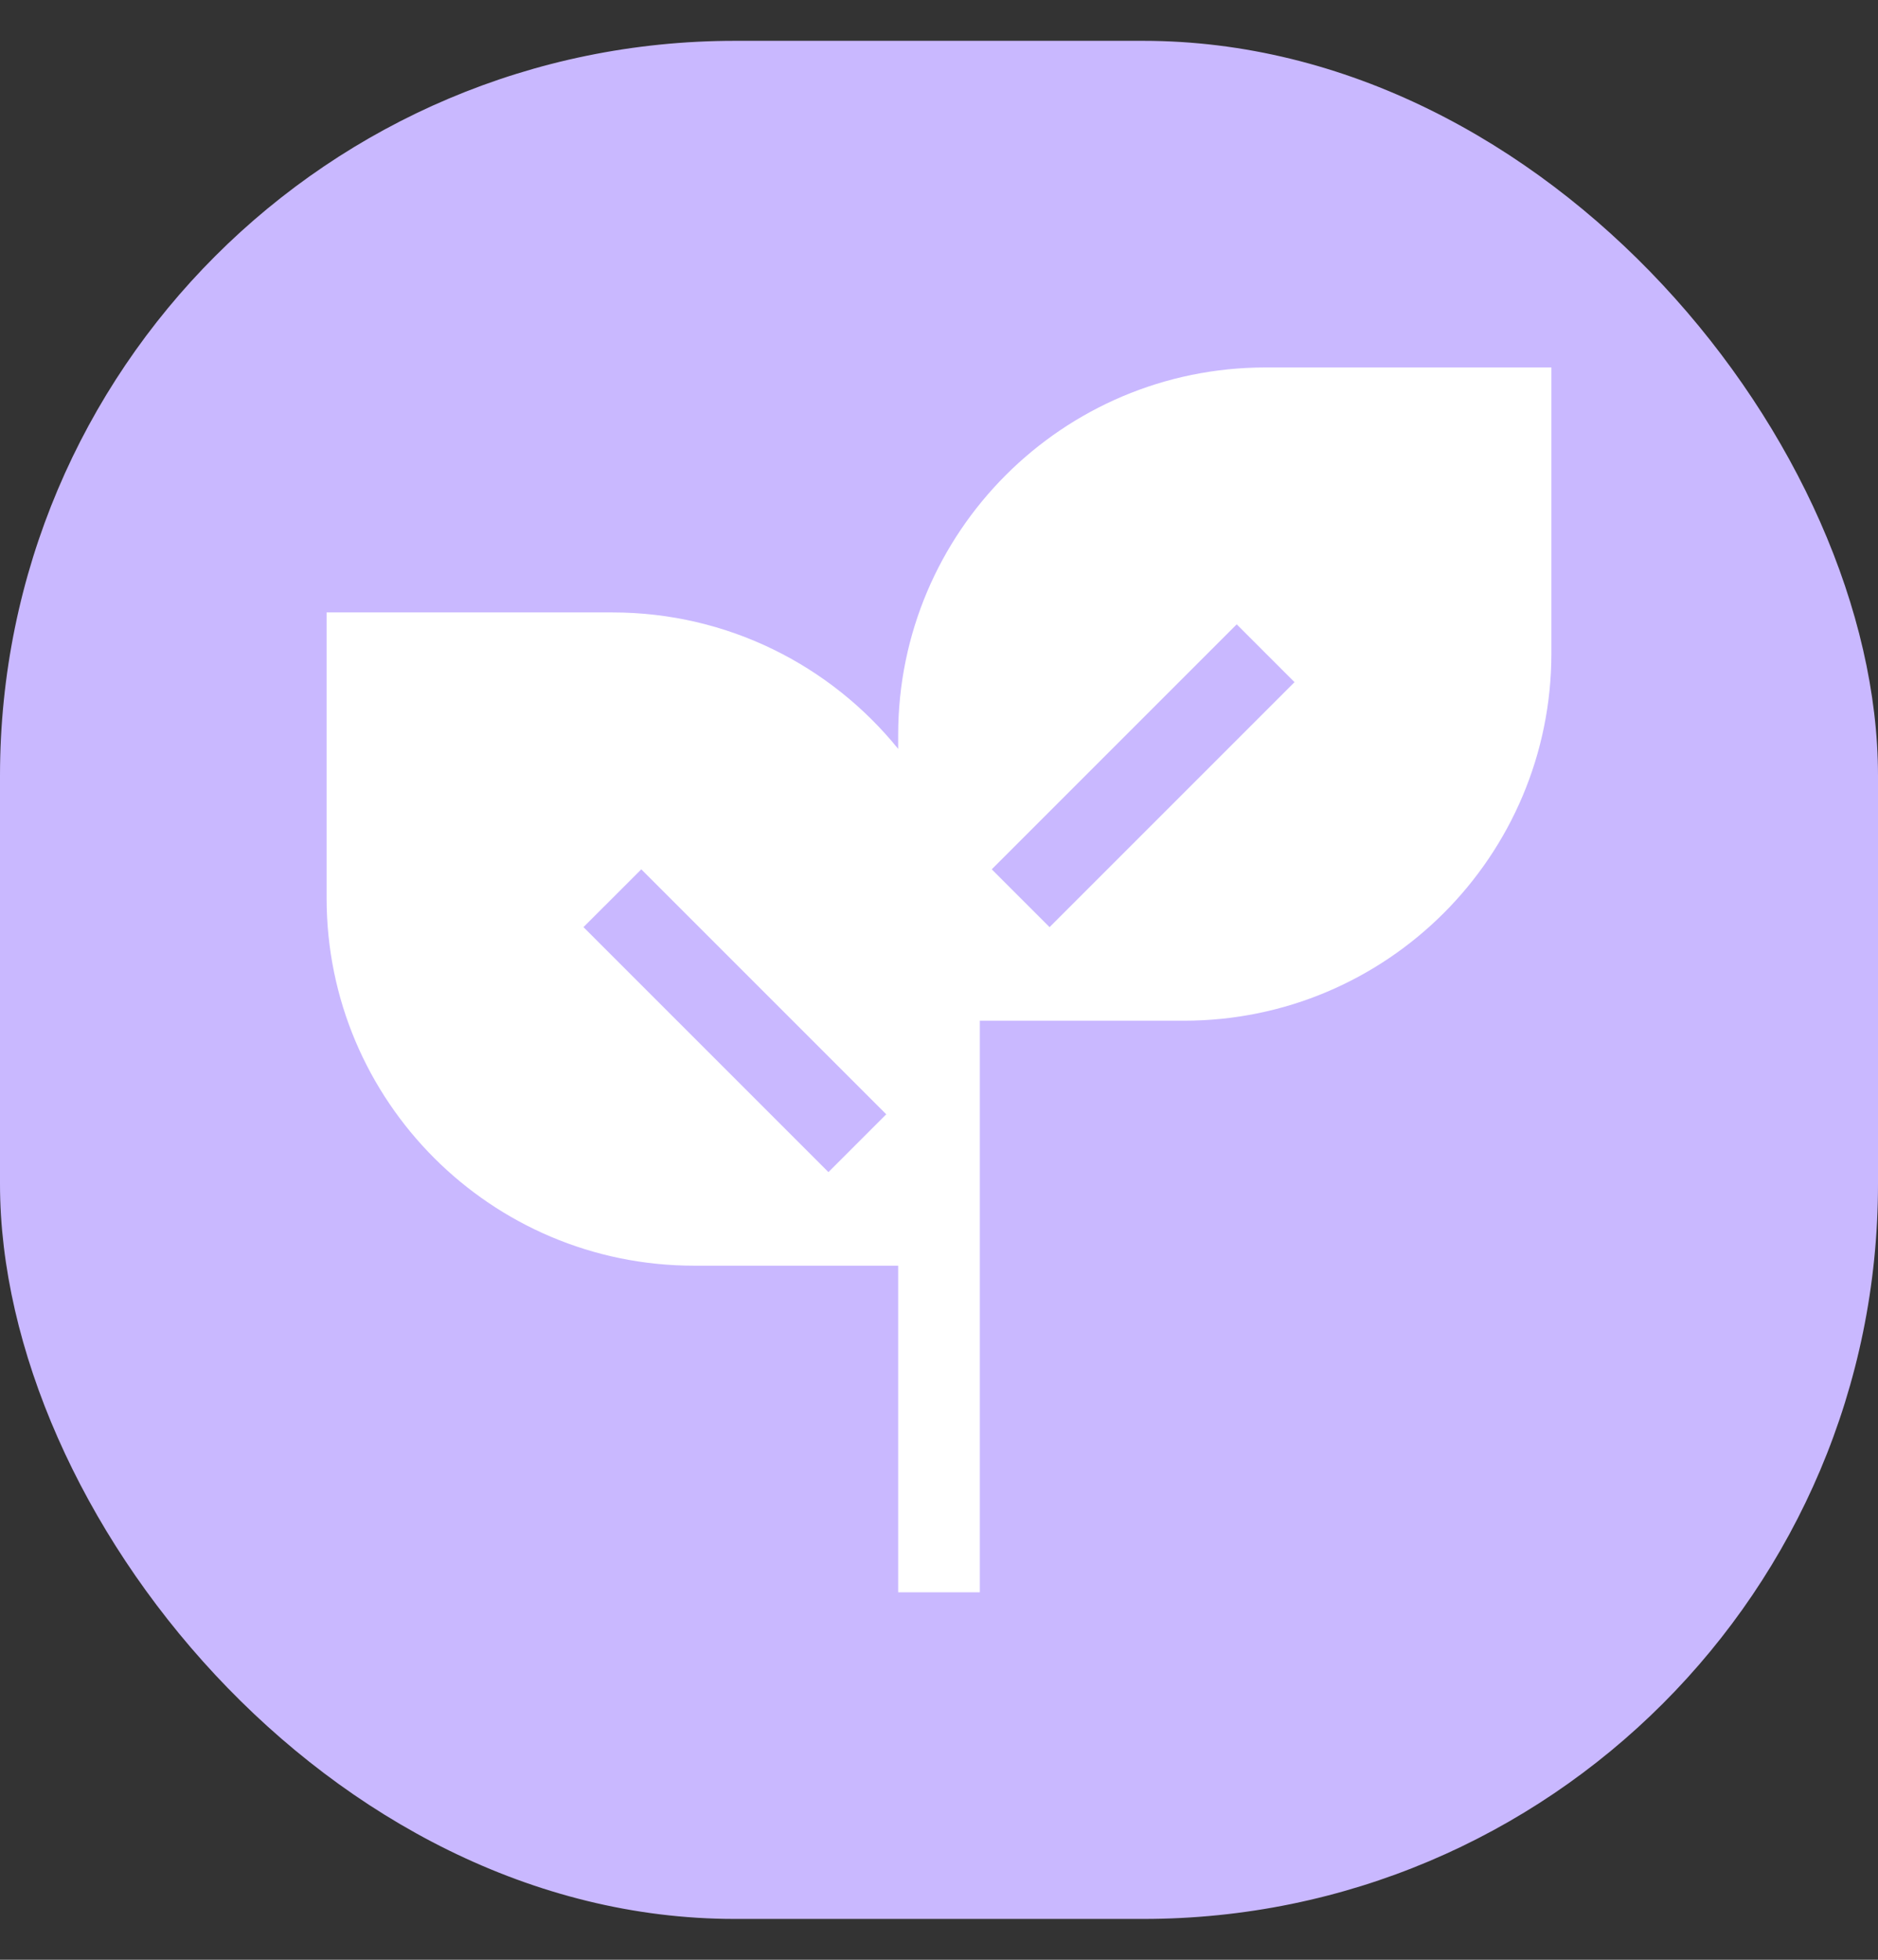 <svg width="23" height="24" viewBox="0 0 23 24" fill="none" xmlns="http://www.w3.org/2000/svg">
<rect x="0" y="0" width="23" height="24" fill="#333333" stroke="none"/>
<rect y="0.5" width="23" height="23" rx="9" fill="#C9B8FF"/>
<path fill-rule="evenodd" clip-rule="evenodd" d="M11 9C11 6.515 13.015 4.5 15.5 4.5H19V8C19 10.485 16.985 12.5 14.5 12.5H12V19.5H11V15.5H8.5C6.015 15.5 4 13.485 4 11V7.5H7.5C8.914 7.5 10.175 8.152 11 9.171V9ZM12.146 10.646L15.146 7.646L15.854 8.354L12.854 11.354L12.146 10.646ZM10.146 14.354L7.146 11.354L7.854 10.646L10.854 13.646L10.146 14.354Z" fill="white"/>
</svg>
